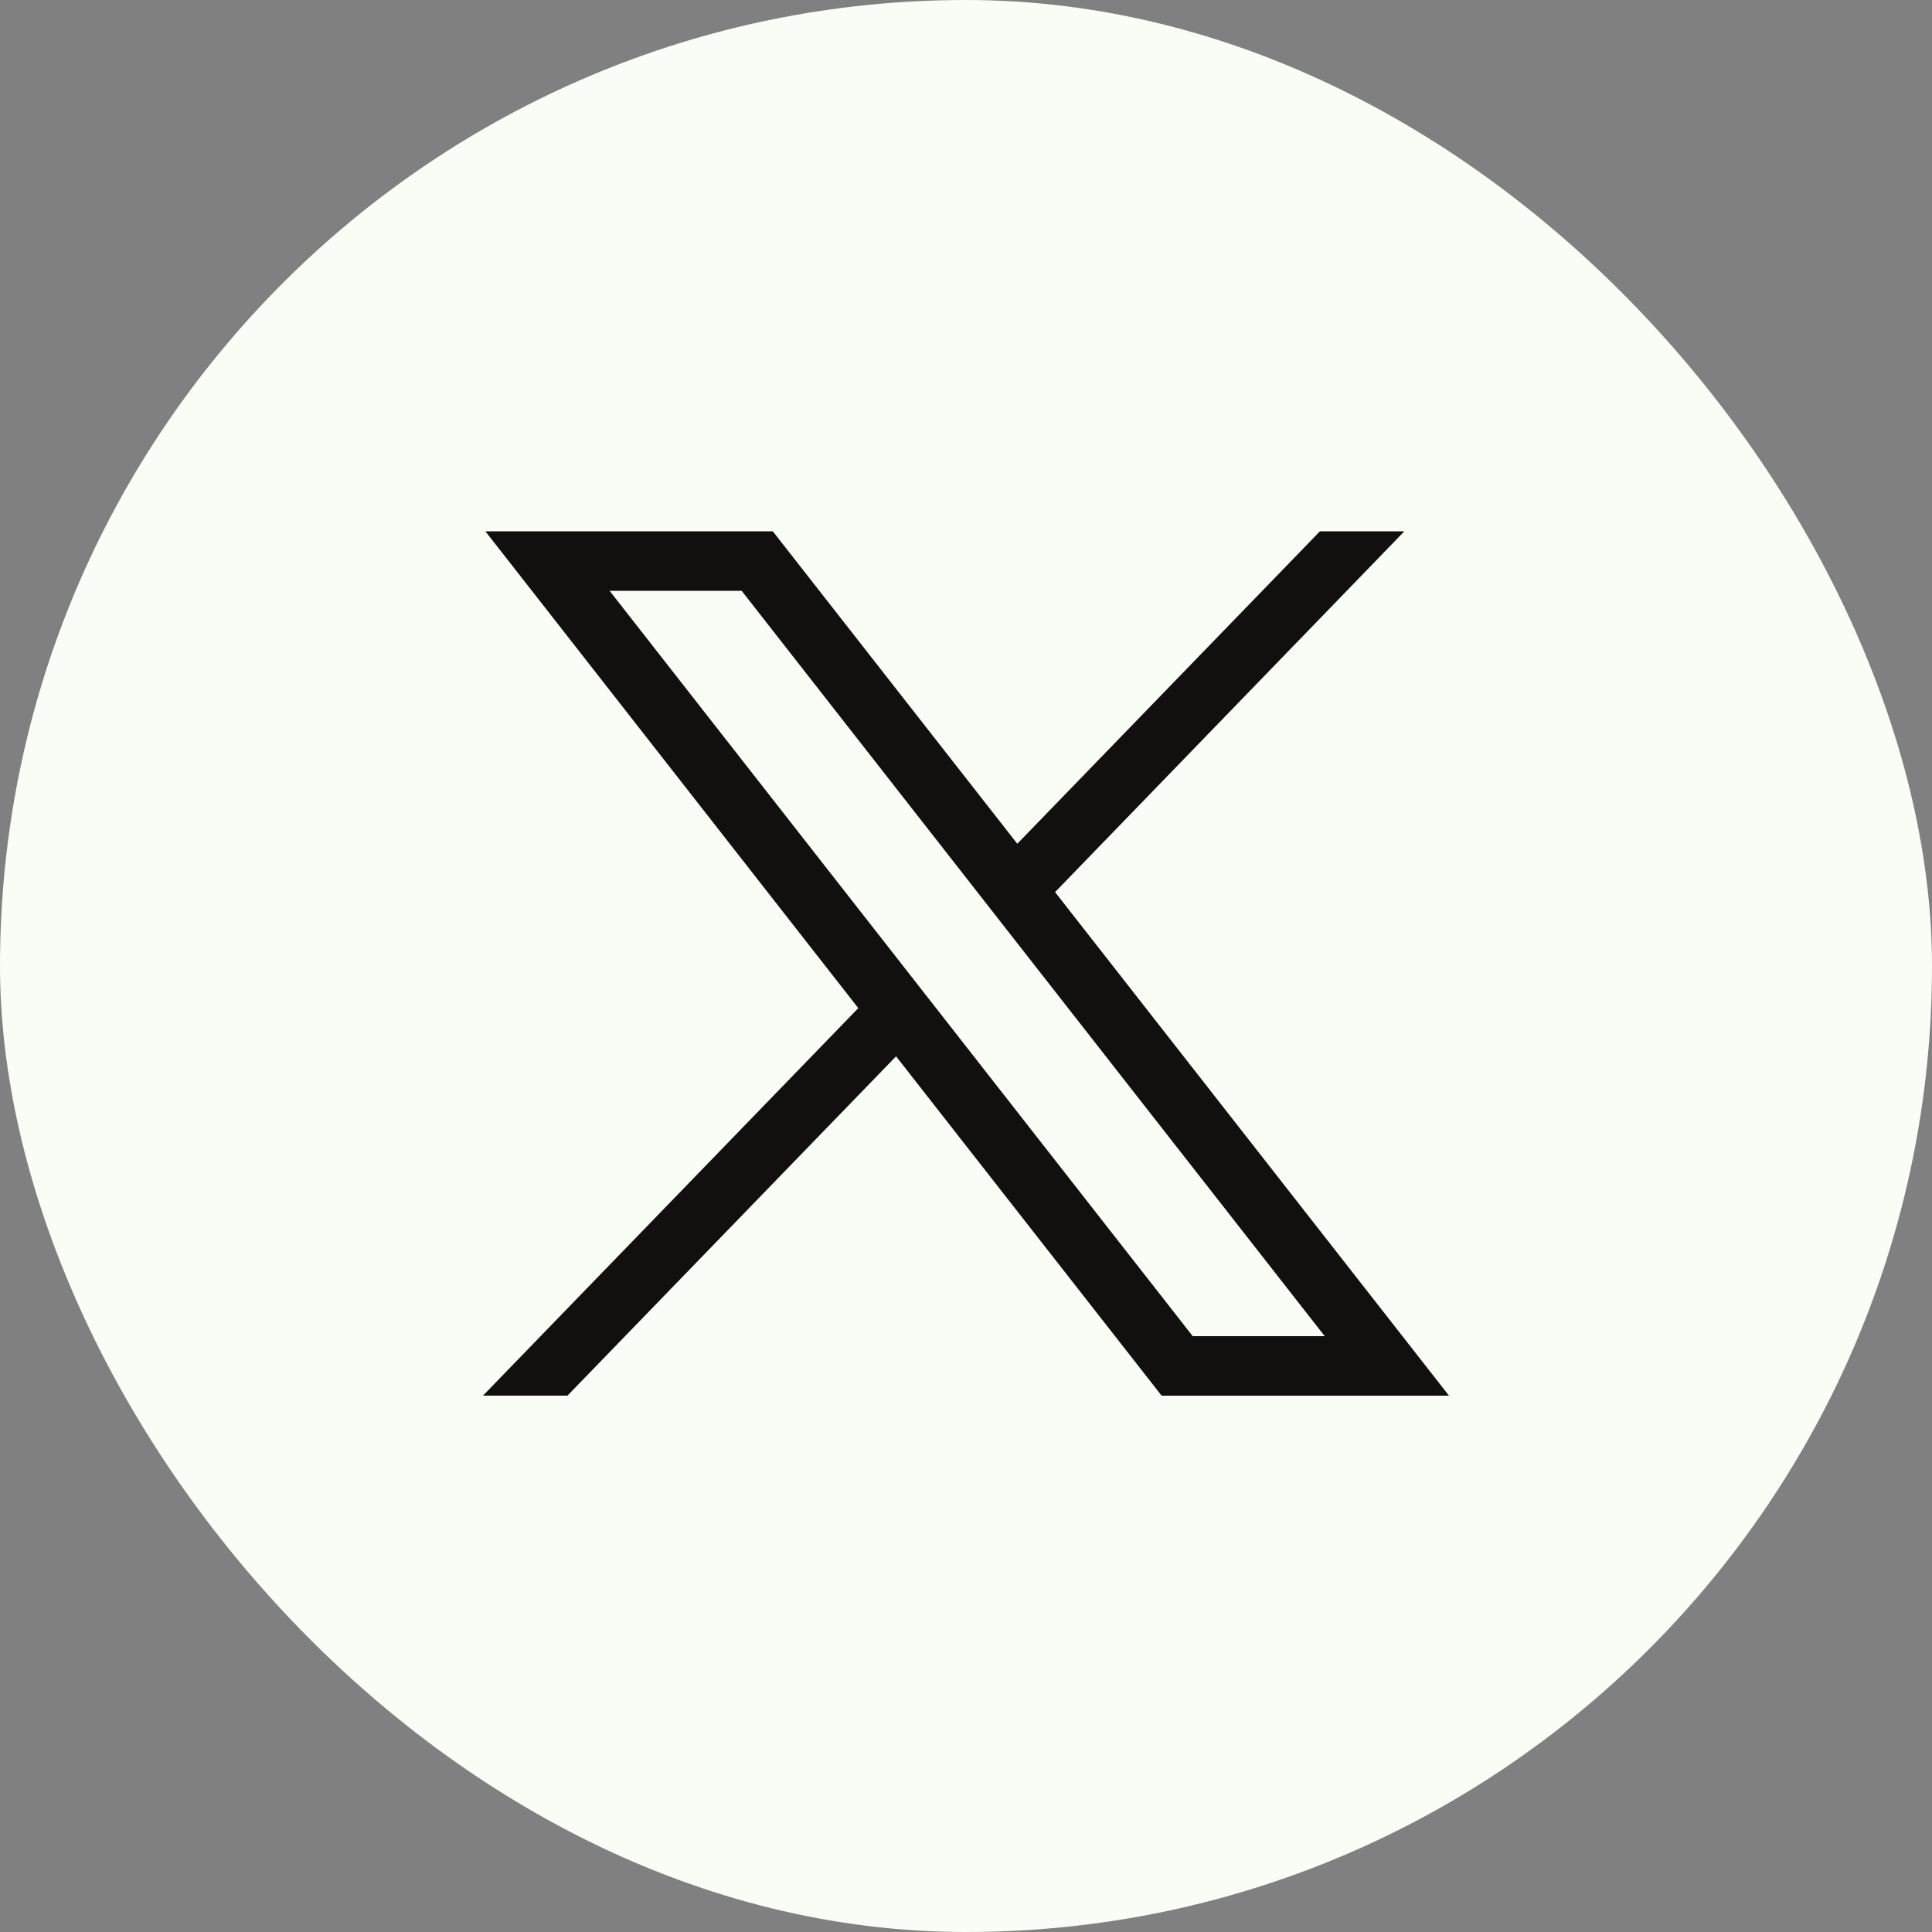 <svg width="40" height="40" viewBox="0 0 40 40" fill="none" xmlns="http://www.w3.org/2000/svg">
<rect x="0" y="0" width="40" height="40" fill="#808080" stroke="none"/>
<rect width="40" height="40" rx="20" fill="#FAFDF6"/>
<path d="M10.049 11L17.77 20.872L10 28.895H11.749L18.552 21.87L24.05 28.896H30L21.844 18.47L29.076 11H27.328L21.062 17.469L16 11H10.049ZM12.621 12.232H15.355L27.427 27.664H24.694L12.621 12.232Z" fill="#120F0F"/>
</svg>
